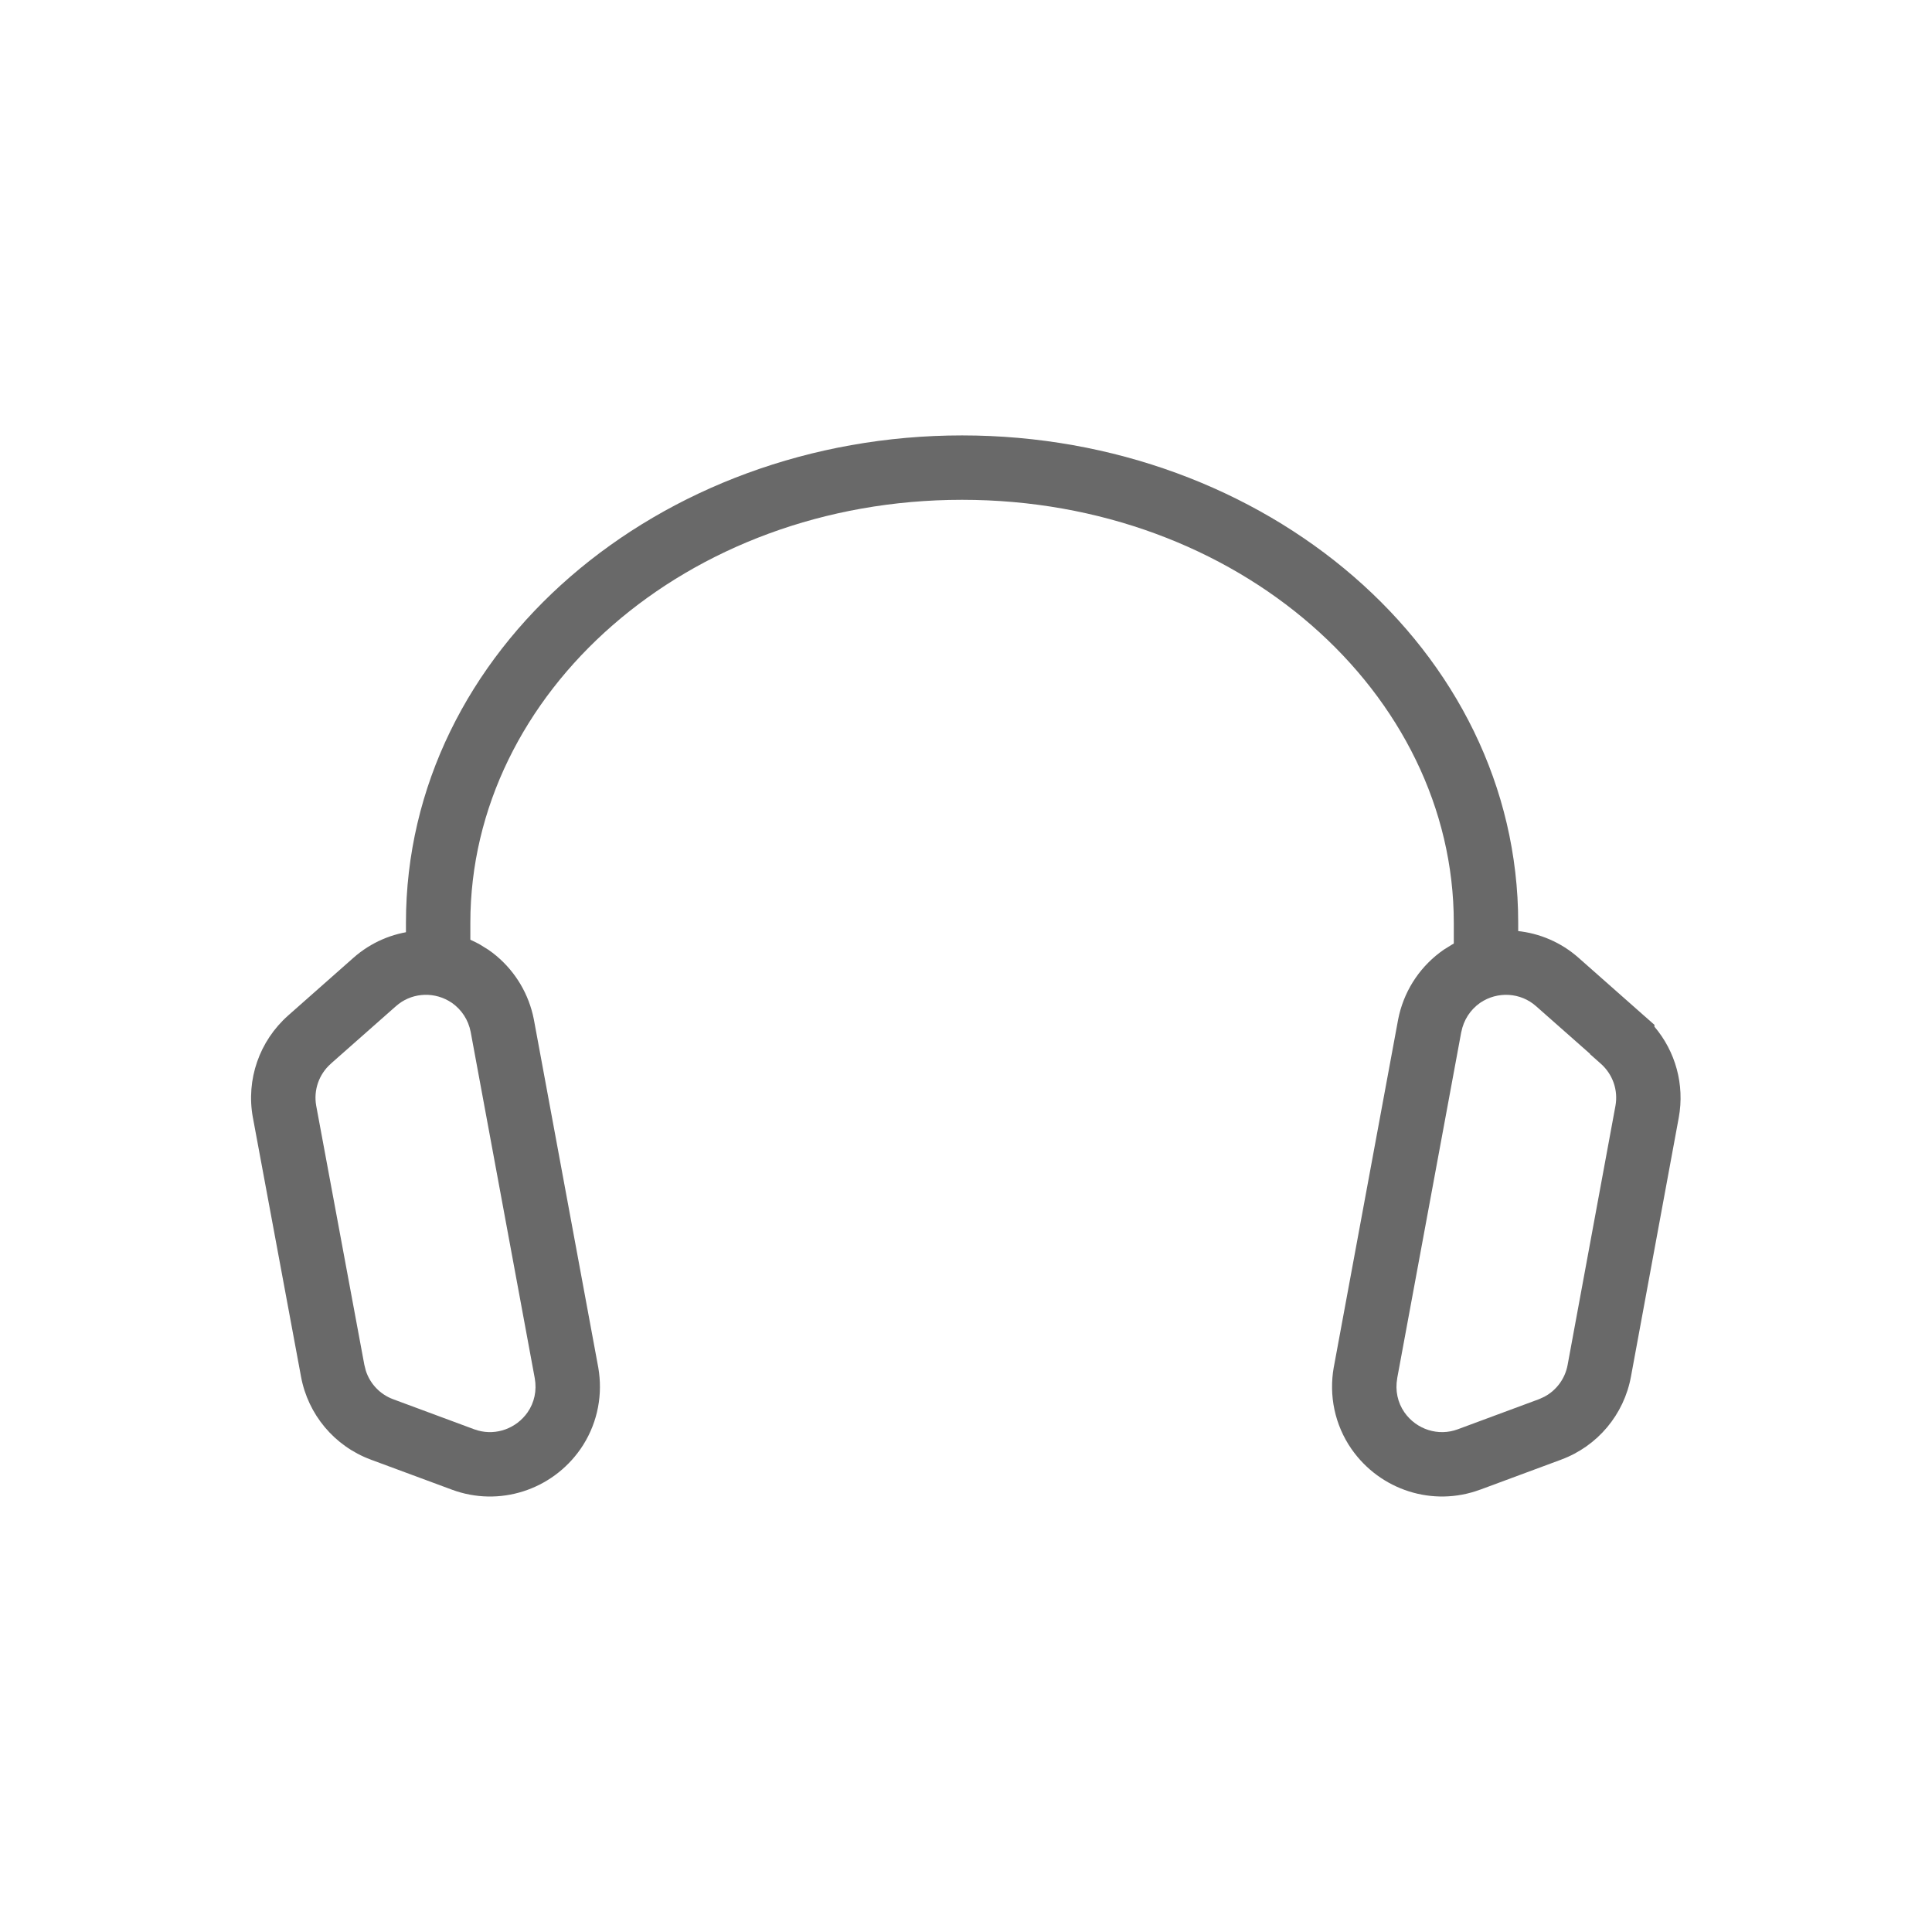 <svg xmlns="http://www.w3.org/2000/svg" width="60" height="60" viewBox="0 0 60 60" fill="none"><path d="M45.149 28.658C45.149 21.527 38.452 15.522 29.878 15.522C21.304 15.522 14.607 21.527 14.607 28.658V30H12.607V28.658C12.607 20.168 20.473 13.522 29.878 13.522C39.283 13.522 47.149 20.168 47.149 28.658V29.776H45.149V28.658Z" fill="#696969"></path><path d="M10.972 29.749C12.07 28.774 13.654 28.631 14.908 29.335L15.154 29.488L15.162 29.493L15.3 29.592C15.925 30.072 16.36 30.744 16.546 31.506L16.582 31.672L16.583 31.679L18.576 42.449L18.578 42.456L18.603 42.622C18.71 43.451 18.517 44.294 18.029 45L18.027 45.002C17.142 46.273 15.506 46.811 14.032 46.262L11.51 45.328L11.509 45.327C10.385 44.909 9.564 43.929 9.348 42.75L7.854 34.709L7.853 34.706C7.637 33.526 8.056 32.33 8.946 31.54L8.958 31.529L10.972 29.749ZM13.928 31.079C13.401 30.782 12.745 30.849 12.299 31.246L12.296 31.248L10.302 33.009L10.296 33.016L10.273 33.036C9.903 33.364 9.732 33.858 9.821 34.345L11.315 42.386L11.316 42.389L11.361 42.568C11.492 42.974 11.801 43.302 12.206 43.453L14.727 44.388L14.843 44.425C15.413 44.584 16.032 44.364 16.385 43.861C16.596 43.556 16.675 43.184 16.608 42.805L14.618 32.05C14.546 31.677 14.34 31.359 14.032 31.143L13.928 31.079Z" fill="#696969"></path><path d="M45.092 29.335C46.346 28.631 47.93 28.774 49.028 29.749L51.042 31.529L51.38 31.827V31.884C52.035 32.655 52.322 33.686 52.136 34.706L50.651 42.751C50.435 43.93 49.615 44.909 48.491 45.327L48.49 45.328L45.968 46.263L45.967 46.262C44.493 46.81 42.858 46.273 41.973 45.002L41.971 45C41.45 44.247 41.265 43.338 41.422 42.456L41.424 42.449L43.417 31.679L43.418 31.672L43.454 31.506C43.653 30.69 44.139 29.977 44.838 29.493L44.846 29.488L45.092 29.335ZM47.702 31.246C47.226 30.823 46.511 30.775 45.968 31.143C45.66 31.359 45.454 31.678 45.382 32.051L45.381 32.05L43.391 42.804L43.392 42.805C43.324 43.184 43.404 43.556 43.615 43.861C43.991 44.398 44.672 44.612 45.272 44.388L47.794 43.453L47.961 43.377C48.337 43.178 48.605 42.816 48.684 42.389L48.684 42.388L50.169 34.344C50.258 33.857 50.086 33.364 49.716 33.036L49.38 32.738V32.728L47.704 31.248L47.702 31.246Z" fill="#696969"></path></svg>
